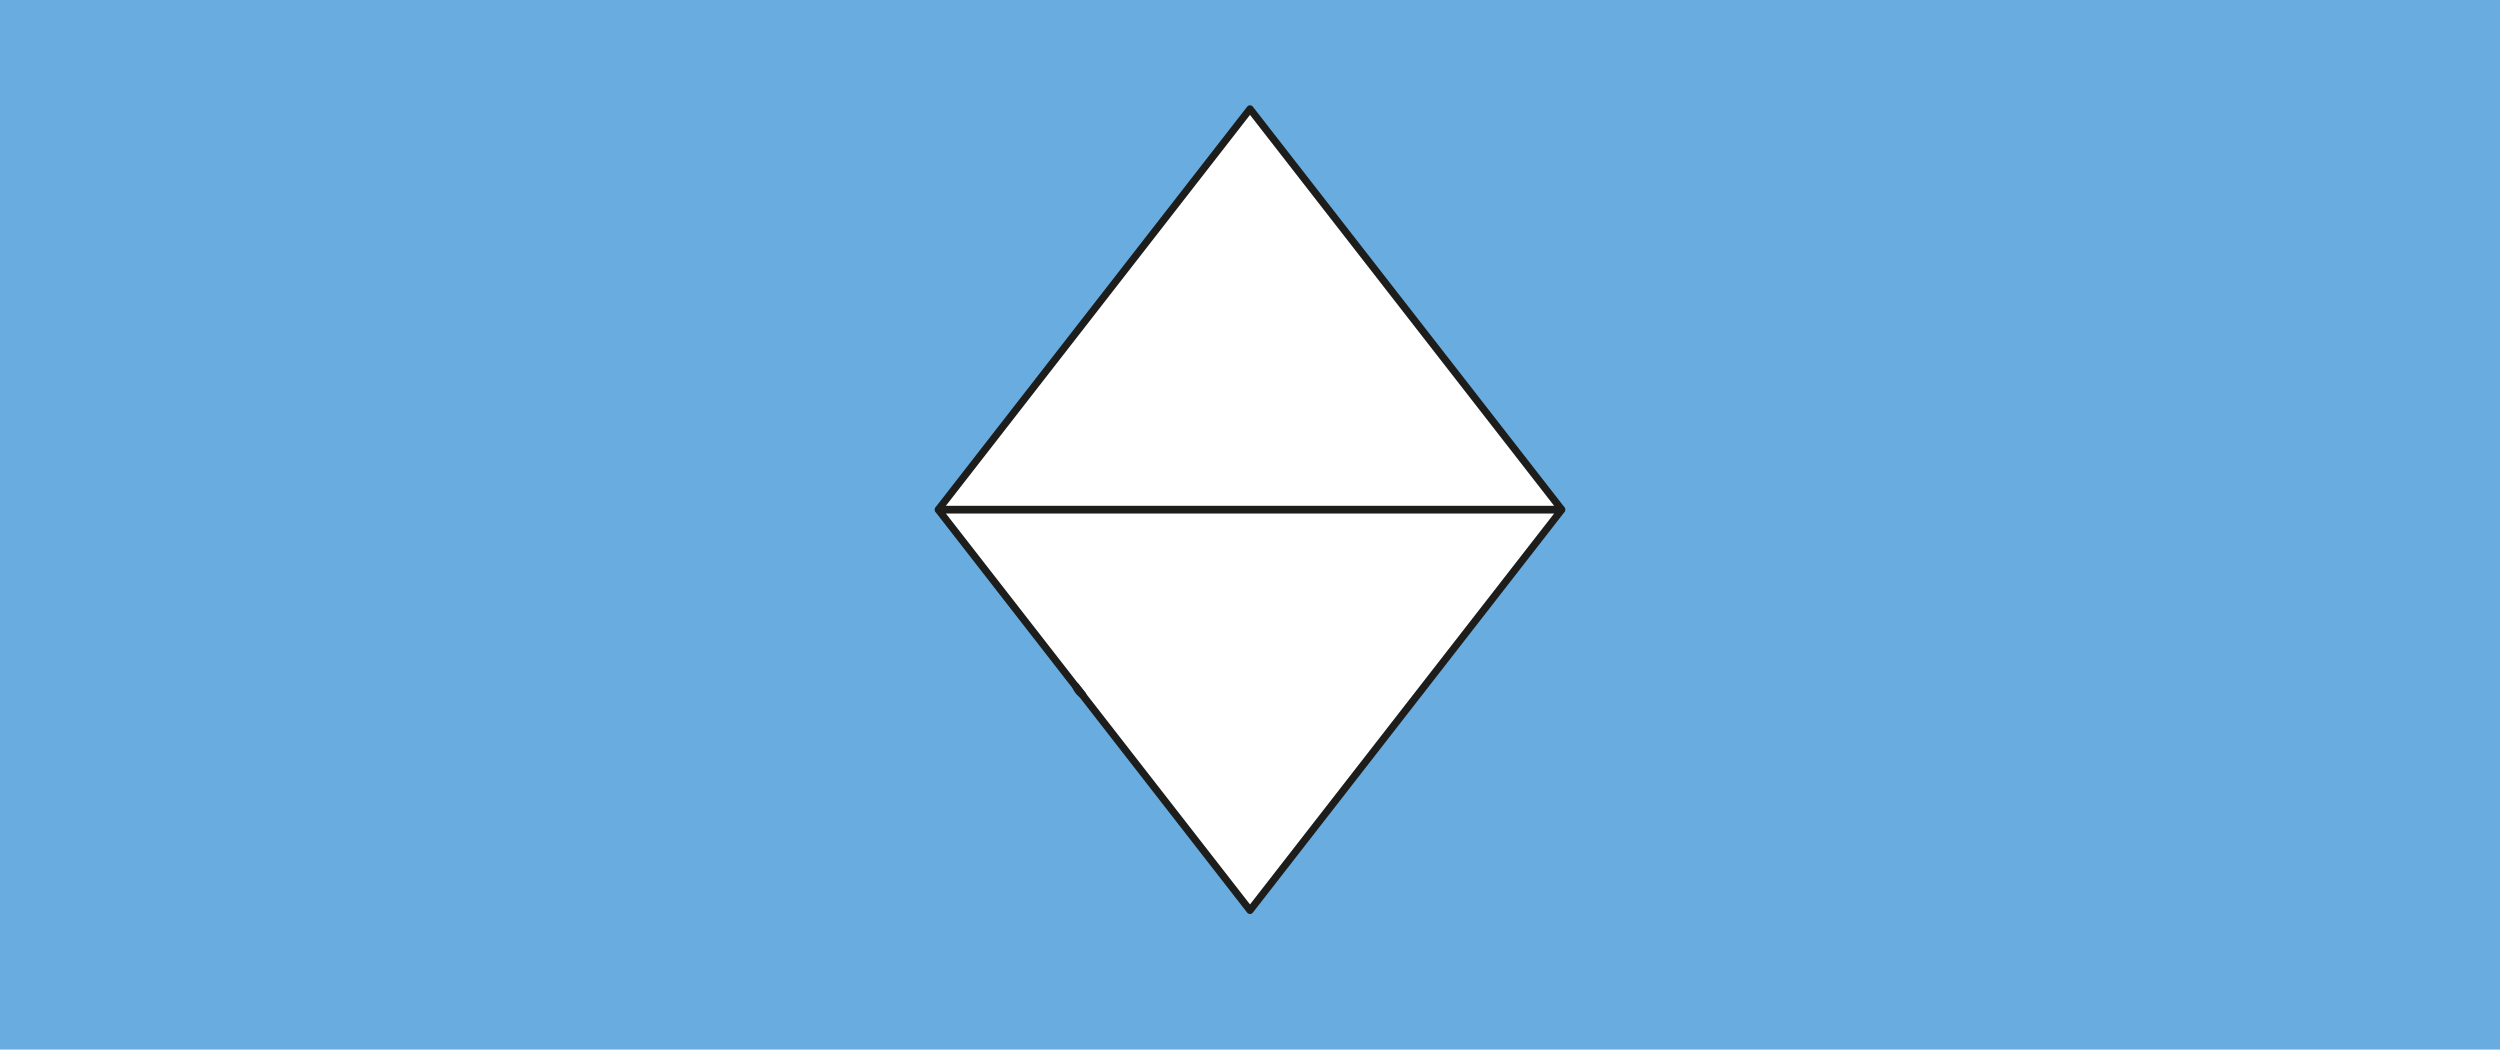 <?xml version="1.0" encoding="utf-8"?>
<!-- Generator: Adobe Illustrator 27.2.0, SVG Export Plug-In . SVG Version: 6.00 Build 0)  -->
<!DOCTYPE svg>
<svg version="1.2" baseProfile="tiny" id="Lager_2" xmlns:x="http://ns.adobe.com/Extensibility/1.0/" xmlns:i="http://ns.adobe.com/AdobeIllustrator/10.0/" xmlns:graph="http://ns.adobe.com/Graphs/1.0/"
	 xmlns="http://www.w3.org/2000/svg" xmlns:xlink="http://www.w3.org/1999/xlink" x="0px" y="0px" viewBox="0 0 686 288"
	 overflow="visible" xml:space="preserve">
<rect x="0" y="0" fill="#69ACDF" width="686" height="288"/>
<g>
	<g>
		<g>
			<path fill="#FFFFFF" stroke="#1D1D1B" stroke-width="2" stroke-linejoin="round" stroke-miterlimit="10" d="M343,249.8
				l-85.5-109.9h171L343,249.8z"/>
		</g>
		<path fill="#FFFFFF" stroke="#1D1D1B" stroke-width="2" stroke-linejoin="round" stroke-miterlimit="10" d="M297.1,190.7l-1.9-2.4
			C295.6,189.3,296.2,190.1,297.1,190.7z"/>
	</g>
	<g>
		<path fill="#FFFFFF" stroke="#1D1D1B" stroke-width="2" stroke-linejoin="round" stroke-miterlimit="10" d="M428.5,139.8h-171
			L343,29.9L428.5,139.8z"/>
	</g>
</g>
</svg>
